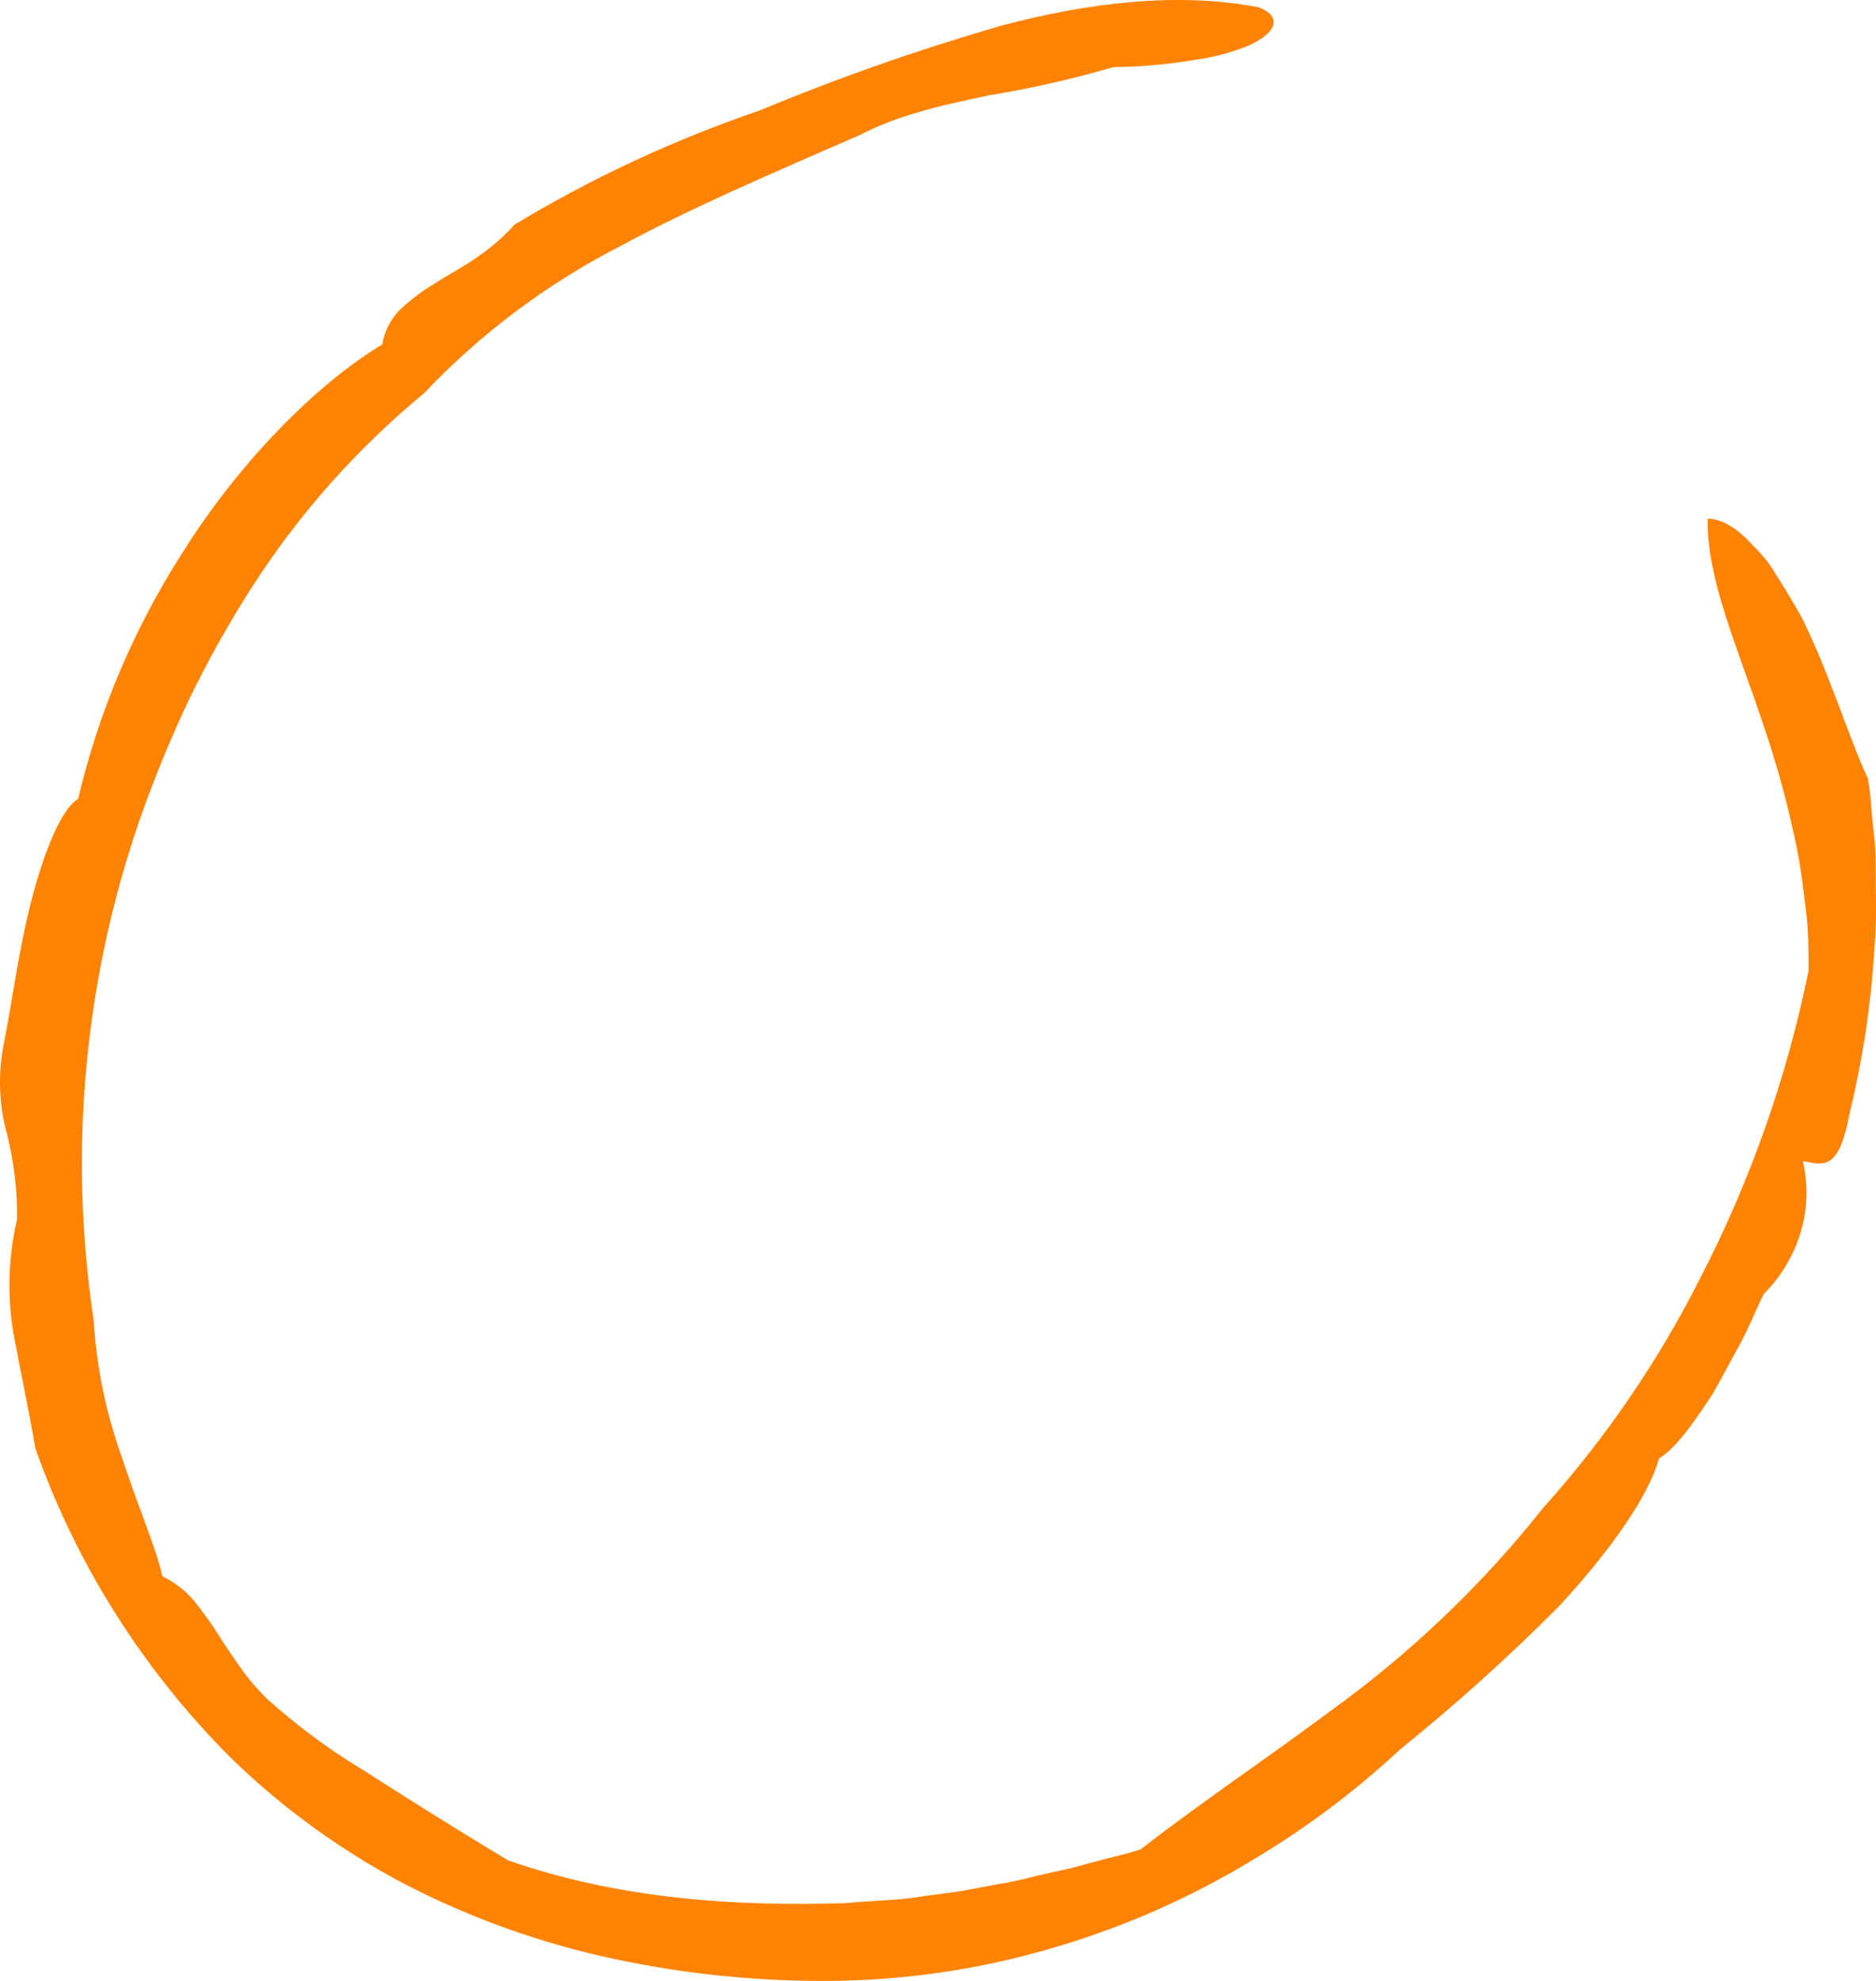<?xml version="1.0" encoding="UTF-8"?>
<svg xmlns="http://www.w3.org/2000/svg" width="54" height="57" viewBox="0 0 54 57" fill="none">  <path fill-rule="evenodd" clip-rule="evenodd" d="M49.153 14.925C49.558 14.925 50.023 15.206 50.458 15.695C50.58 15.814 50.702 15.95 50.823 16.095C50.945 16.24 51.041 16.406 51.15 16.576C51.367 16.916 51.584 17.286 51.815 17.678C52.628 19.269 53.198 21.188 53.764 22.396C53.846 22.796 53.855 23.205 53.898 23.609C53.942 24.013 53.994 24.422 53.99 24.83C53.99 25.643 54.029 26.46 53.955 27.272C53.86 28.9 53.615 30.516 53.224 32.101C52.915 33.803 52.389 33.48 51.893 33.412C52.035 34.01 52.035 34.631 51.893 35.229C51.712 35.986 51.323 36.681 50.767 37.237C50.532 37.718 50.332 38.228 50.066 38.709C49.801 39.19 49.553 39.666 49.301 40.105C48.744 40.955 48.244 41.67 47.752 41.968C47.461 43.057 46.322 44.657 44.873 46.223C43.425 47.678 41.896 49.054 40.293 50.346C38.969 51.579 37.511 52.666 35.944 53.588C34.228 54.618 32.385 55.43 30.459 56.004C28.422 56.621 26.306 56.954 24.174 56.996C22.001 57.033 19.831 56.825 17.706 56.374C15.596 55.927 13.557 55.2 11.648 54.213C9.821 53.252 8.145 52.038 6.672 50.609C4.133 48.078 2.201 45.026 1.018 41.675C0.796 40.398 0.583 39.419 0.396 38.415C0.203 37.31 0.235 36.177 0.491 35.084C0.501 34.248 0.401 33.415 0.196 32.603C0.1 32.266 0.04 31.919 0.017 31.57C-0.021 31.08 0.005 30.588 0.096 30.106C0.322 29 0.53 27.366 0.9 25.928C1.27 24.49 1.77 23.269 2.249 22.988C2.846 20.455 3.875 18.038 5.293 15.84C6.902 13.287 9.129 11.032 11.004 9.913C11.062 9.546 11.232 9.205 11.491 8.934C11.793 8.643 12.129 8.388 12.492 8.173C12.866 7.926 13.287 7.709 13.688 7.433C14.102 7.155 14.481 6.83 14.814 6.462C17.034 5.122 19.397 4.022 21.86 3.182C24.13 2.238 26.454 1.423 28.819 0.74C31.32 0.072 33.926 -0.239 36.239 0.212C36.918 0.485 36.744 0.936 35.974 1.297C35.468 1.508 34.936 1.651 34.391 1.723C33.618 1.854 32.836 1.923 32.051 1.931C30.866 2.276 29.66 2.548 28.441 2.748C27.749 2.901 27.049 3.037 26.414 3.237C25.845 3.394 25.294 3.608 24.77 3.876C22.256 4.973 19.942 5.956 17.811 7.105C15.714 8.188 13.82 9.611 12.209 11.313C10.302 12.887 8.652 14.736 7.316 16.797C6.626 17.864 6.003 18.971 5.45 20.112C4.902 21.264 4.419 22.444 4.001 23.647C2.417 28.261 1.97 33.175 2.697 37.99C2.776 39.323 3.046 40.639 3.497 41.9C3.932 43.249 4.48 44.491 4.676 45.359C4.989 45.51 5.271 45.718 5.506 45.972C5.626 46.107 5.738 46.249 5.841 46.397C5.954 46.542 6.067 46.699 6.172 46.861C6.38 47.193 6.607 47.538 6.85 47.882C7.091 48.236 7.366 48.567 7.672 48.869C8.519 49.634 9.438 50.318 10.417 50.911C11.539 51.626 12.844 52.46 14.627 53.532C17.85 54.656 21.208 54.86 24.339 54.762C25.101 54.685 25.849 54.69 26.584 54.562C26.949 54.507 27.314 54.473 27.675 54.413L28.745 54.213C29.099 54.157 29.449 54.081 29.794 53.988C30.136 53.908 30.479 53.832 30.824 53.758C31.164 53.664 31.499 53.571 31.834 53.486C32.168 53.401 32.508 53.324 32.83 53.218C34.626 51.822 36.34 50.69 38.266 49.256C40.582 47.59 42.65 45.619 44.412 43.398C46.205 41.402 47.723 39.184 48.927 36.803C50.378 34 51.431 31.017 52.059 27.936C52.059 27.383 52.059 26.8 51.984 26.204C51.911 25.609 51.845 25.005 51.719 24.4C51.477 23.197 51.154 22.01 50.754 20.848C49.997 18.576 49.127 16.661 49.153 14.925Z" fill="#FF8303"/> </svg>